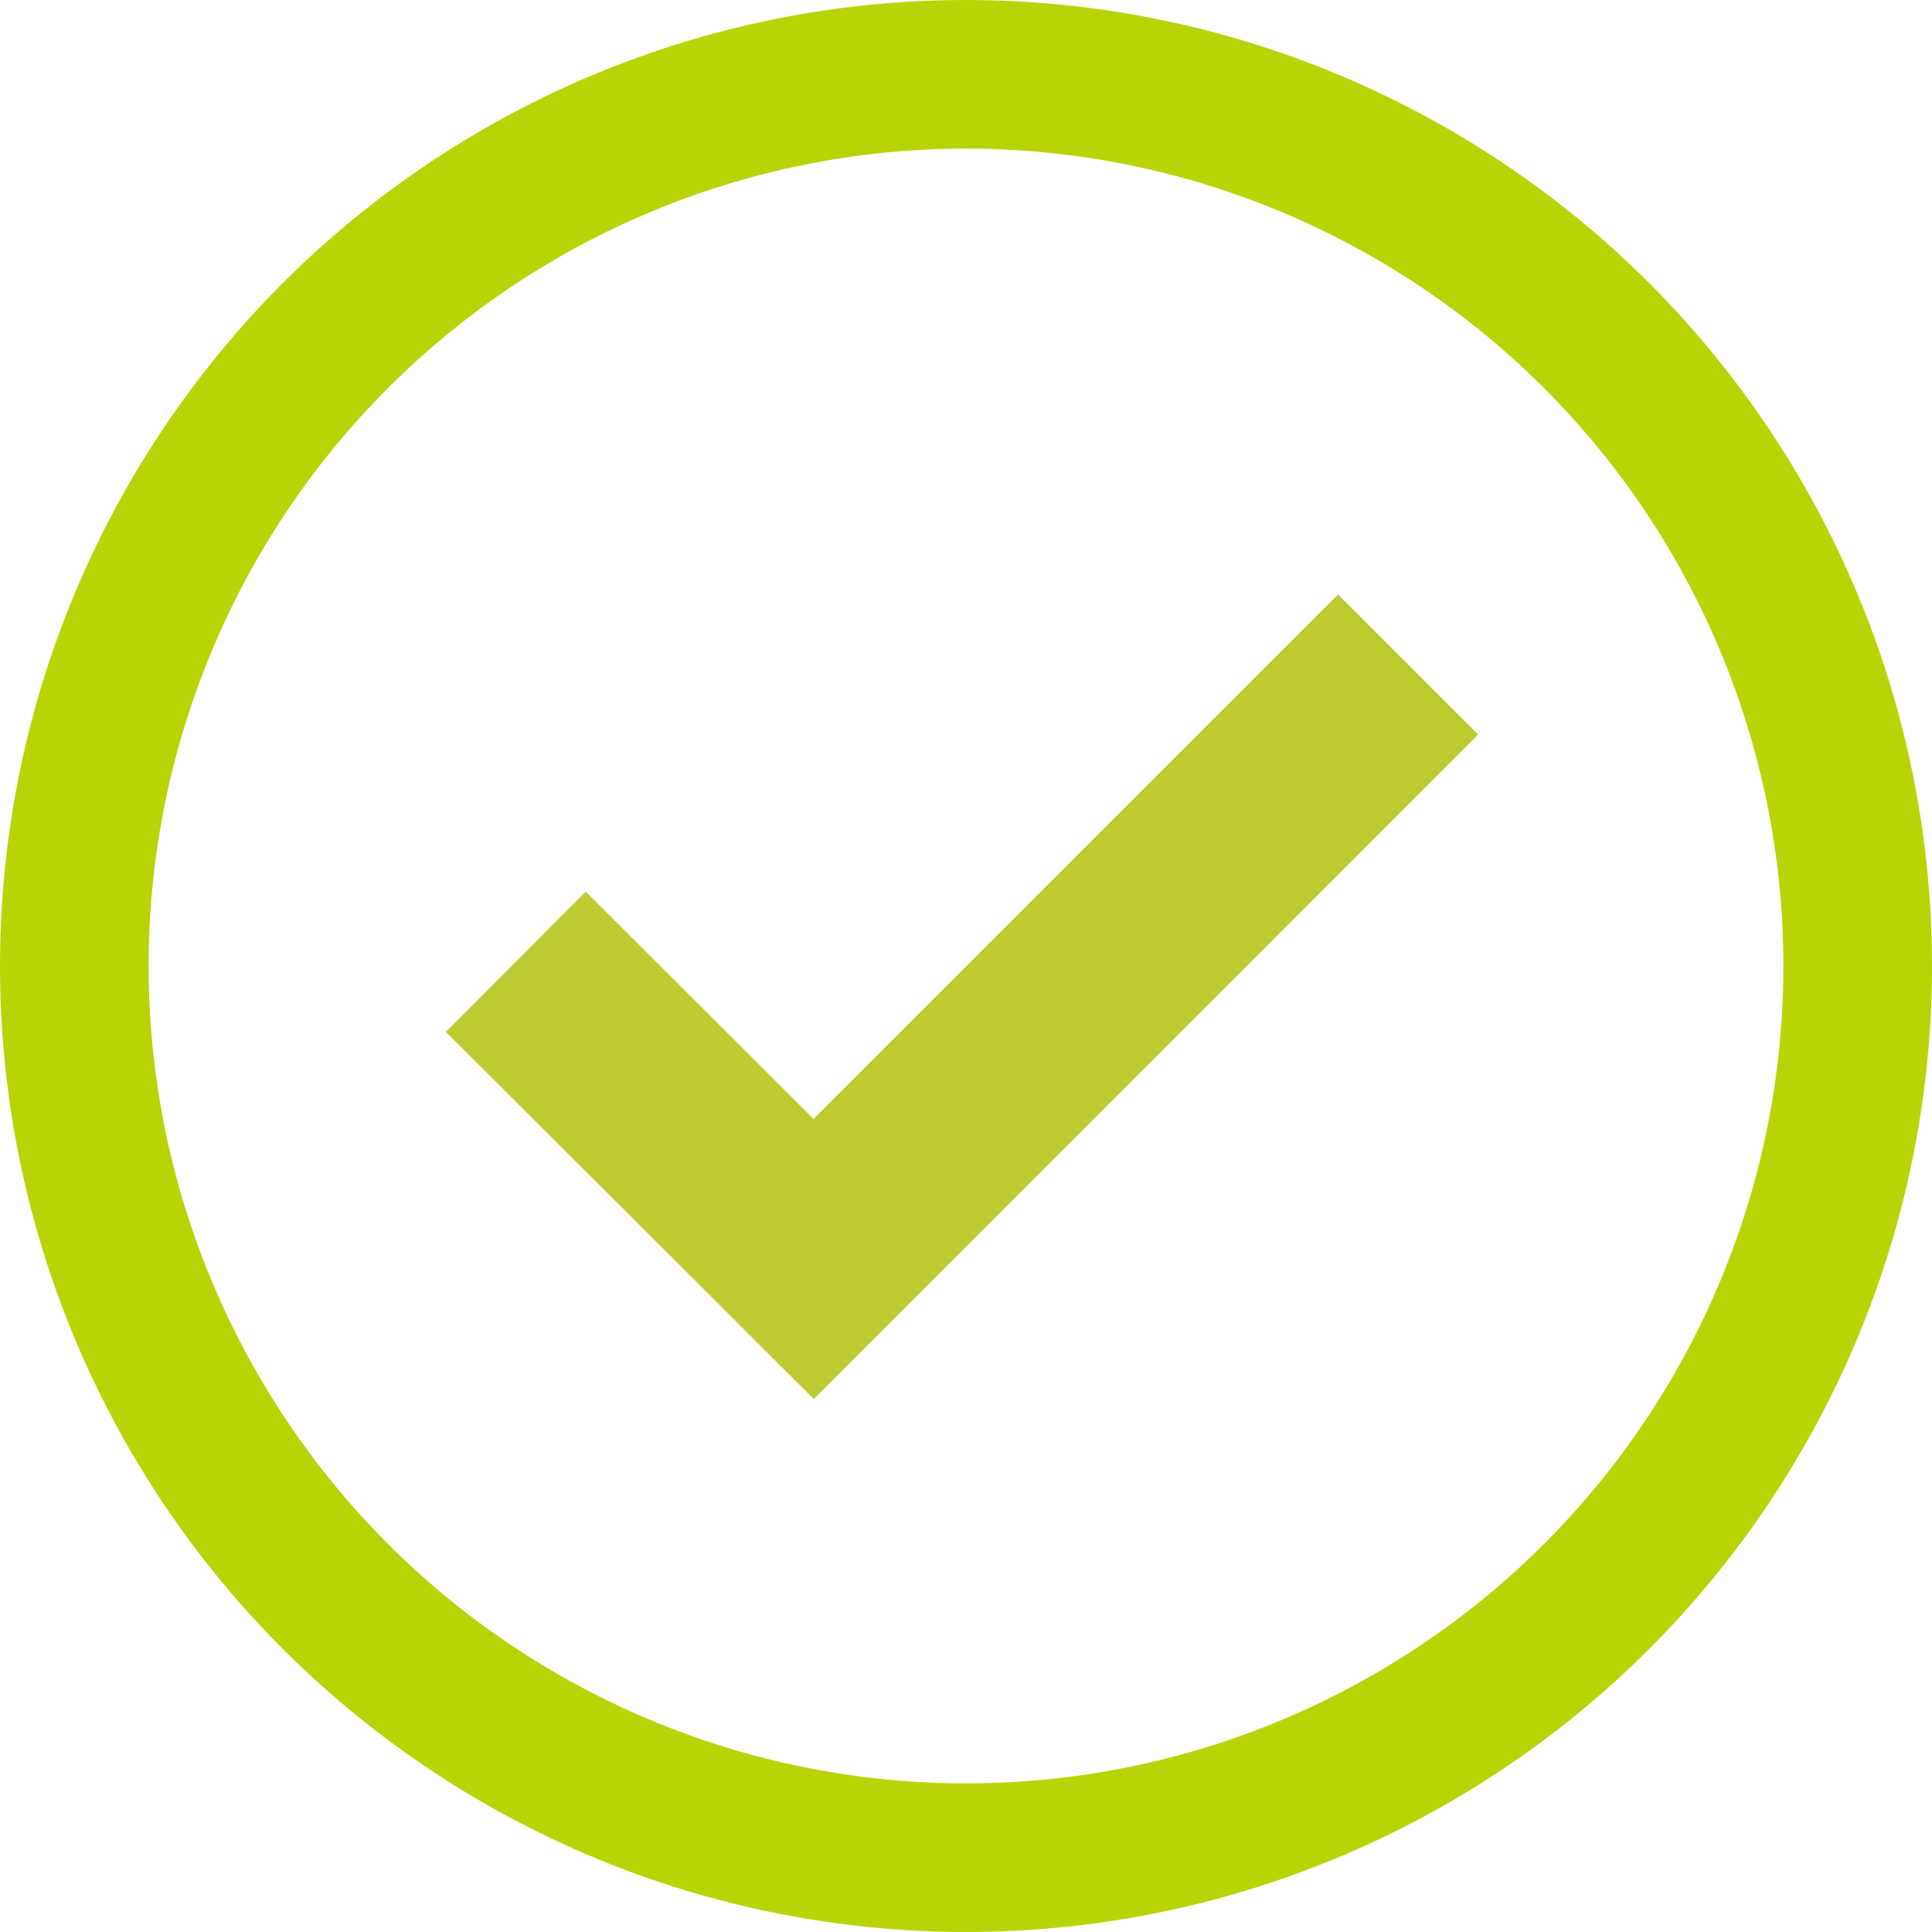 <svg width="26" height="26" viewBox="0 0 26 26" fill="none" xmlns="http://www.w3.org/2000/svg">
<path d="M10.948 15.059L7.883 11.999L6 13.887L10.951 18.827L19.892 9.885L18.007 8L10.948 15.059Z" fill="#BECB30"/>
<circle cx="13" cy="13" r="12" stroke="#B8D407" stroke-width="2"/>
</svg>
